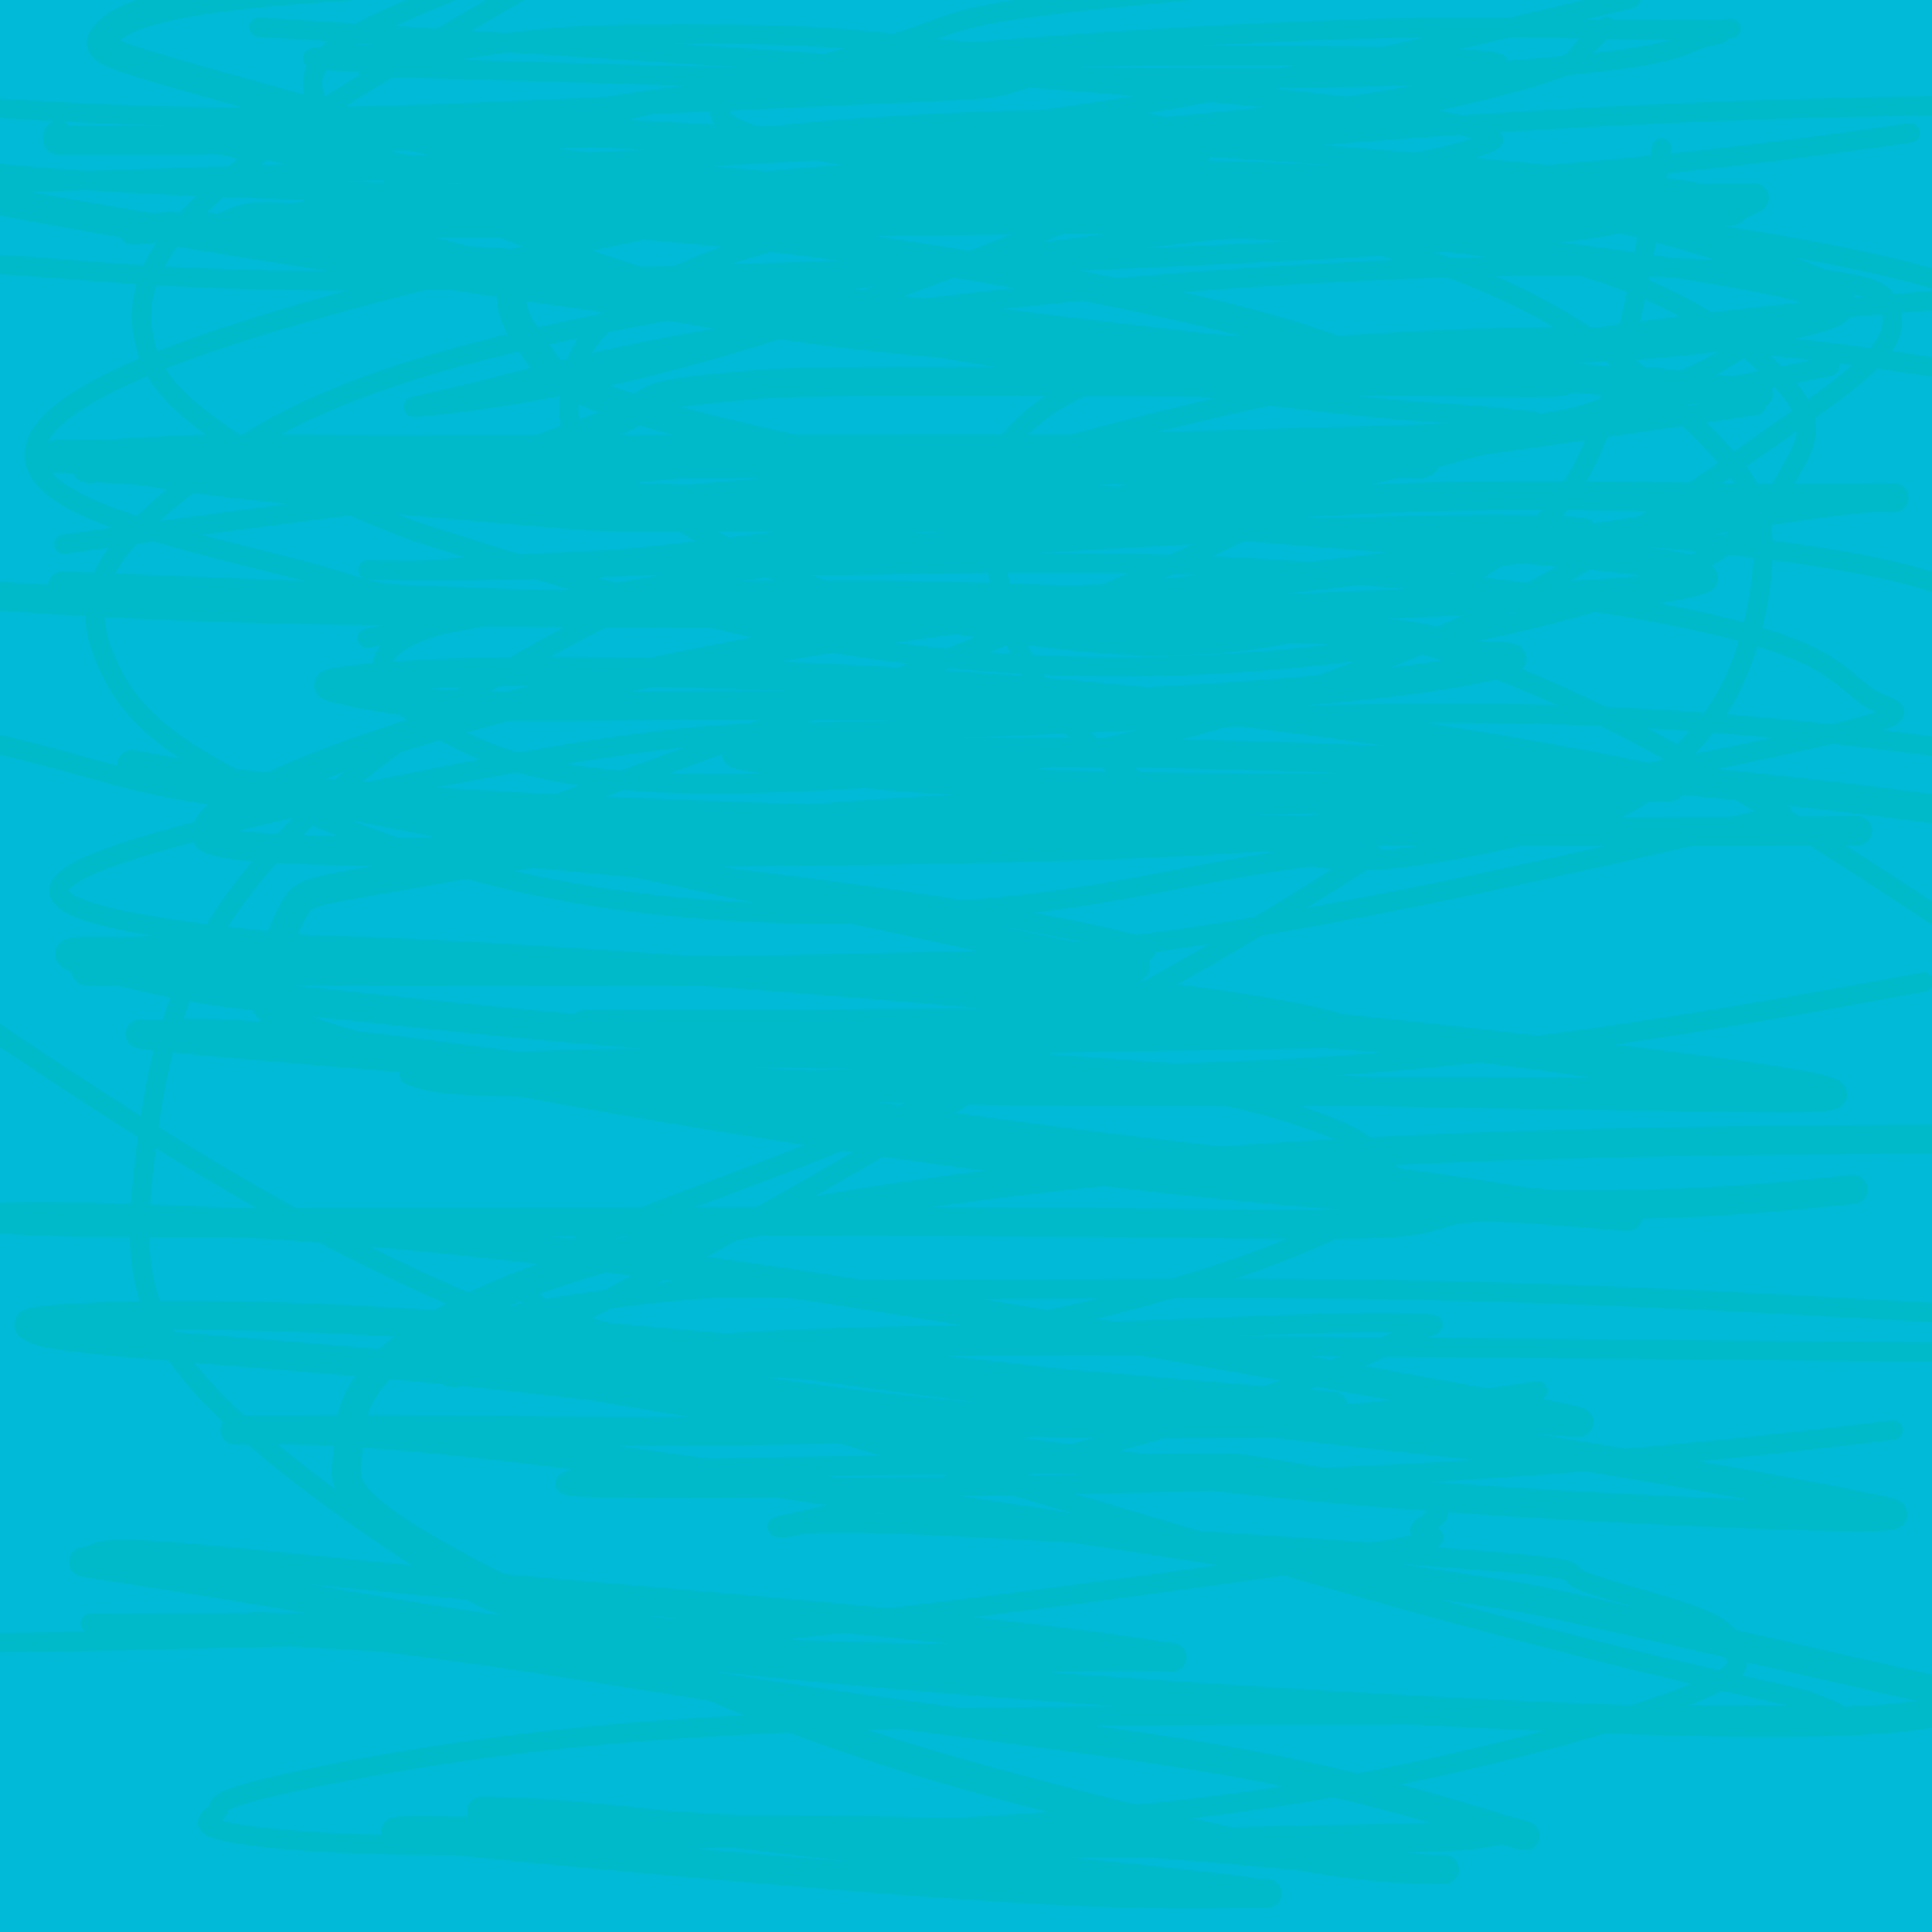 <svg viewBox='0 0 400 400' version='1.1' xmlns='http://www.w3.org/2000/svg' xmlns:xlink='http://www.w3.org/1999/xlink'><g fill='none' stroke='#00BAD8' stroke-width='28' stroke-linecap='round' stroke-linejoin='round'><path d='M311,11c-1.655,0.000 -3.309,0.000 -8,0c-4.691,-0.000 -12.418,-0.000 -19,0c-6.582,0.000 -12.020,0.002 -17,0c-4.980,-0.002 -9.502,-0.006 -13,0c-3.498,0.006 -5.973,0.024 -8,0c-2.027,-0.024 -3.605,-0.090 -5,0c-1.395,0.090 -2.608,0.336 -5,1c-2.392,0.664 -5.964,1.747 -8,2c-2.036,0.253 -2.535,-0.325 -5,0c-2.465,0.325 -6.897,1.551 -12,2c-5.103,0.449 -10.878,0.120 -16,0c-5.122,-0.120 -9.590,-0.032 -20,0c-10.410,0.032 -26.762,0.009 -37,0c-10.238,-0.009 -14.364,-0.002 -20,0c-5.636,0.002 -12.783,0.001 -18,0c-5.217,-0.001 -8.504,-0.000 -10,0c-1.496,0.000 -1.199,0.000 -1,0c0.199,-0.000 0.302,-0.001 1,0c0.698,0.001 1.991,0.004 4,0c2.009,-0.004 4.735,-0.015 9,0c4.265,0.015 10.071,0.057 22,0c11.929,-0.057 29.981,-0.211 52,0c22.019,0.211 48.005,0.788 75,1c26.995,0.212 54.999,0.061 91,0c36.001,-0.061 80.001,-0.030 124,0'/><path d='M202,0c-11.756,-0.400 -23.511,-0.800 0,0c23.511,0.800 82.289,2.800 124,4c41.711,1.200 66.356,1.600 91,2'/><path d='M386,6c14.662,-0.113 29.324,-0.226 0,0c-29.324,0.226 -102.634,0.793 -137,1c-34.366,0.207 -29.789,0.056 -56,0c-26.211,-0.056 -83.211,-0.015 -116,0c-32.789,0.015 -41.368,0.004 -55,0c-13.632,-0.004 -32.316,-0.002 -51,0'/><path d='M32,4c-10.421,0.054 -20.842,0.109 0,0c20.842,-0.109 72.946,-0.381 117,0c44.054,0.381 80.057,1.415 113,3c32.943,1.585 62.827,3.721 85,6c22.173,2.279 36.637,4.702 41,6c4.363,1.298 -1.375,1.472 -1,2c0.375,0.528 6.861,1.410 -12,3c-18.861,1.590 -63.071,3.887 -103,5c-39.929,1.113 -75.579,1.041 -111,1c-35.421,-0.041 -70.613,-0.049 -99,0c-28.387,0.049 -49.968,0.157 -61,0c-11.032,-0.157 -11.516,-0.578 -12,-1'/><path d='M20,27c-8.605,0.000 -17.210,0.001 0,0c17.210,-0.001 60.233,-0.003 98,0c37.767,0.003 70.276,0.011 101,0c30.724,-0.011 59.663,-0.042 80,1c20.337,1.042 32.072,3.157 36,4c3.928,0.843 0.049,0.413 1,1c0.951,0.587 6.734,2.191 -16,4c-22.734,1.809 -73.984,3.822 -112,5c-38.016,1.178 -62.798,1.522 -87,1c-24.202,-0.522 -47.824,-1.910 -62,0c-14.176,1.910 -18.908,7.117 -21,8c-2.092,0.883 -1.546,-2.559 -1,-6'/><path d='M37,45c-0.318,-2.367 -0.613,-5.284 -1,-7c-0.387,-1.716 -0.866,-2.232 -1,-5c-0.134,-2.768 0.079,-7.787 0,-10c-0.079,-2.213 -0.448,-1.620 2,-2c2.448,-0.380 7.712,-1.732 11,-3c3.288,-1.268 4.599,-2.450 27,-1c22.401,1.450 65.891,5.533 89,8c23.109,2.467 25.837,3.318 43,7c17.163,3.682 48.761,10.195 88,17c39.239,6.805 86.120,13.903 133,21'/><path d='M367,125c12.365,-0.722 24.730,-1.445 0,0c-24.730,1.445 -86.557,5.057 -142,7c-55.443,1.943 -104.504,2.215 -137,1c-32.496,-1.215 -48.427,-3.919 -65,-6c-16.573,-2.081 -33.786,-3.541 -51,-5'/><path d='M38,89c-25.528,0.786 -51.056,1.573 0,0c51.056,-1.573 178.695,-5.504 234,-7c55.305,-1.496 38.274,-0.557 49,0c10.726,0.557 49.207,0.730 67,1c17.793,0.270 14.896,0.635 12,1'/><path d='M385,87c5.499,-0.419 10.998,-0.838 0,0c-10.998,0.838 -38.494,2.932 -73,4c-34.506,1.068 -76.022,1.111 -124,1c-47.978,-0.111 -102.417,-0.376 -133,-1c-30.583,-0.624 -37.309,-1.607 -53,-4c-15.691,-2.393 -40.345,-6.197 -65,-10'/><path d='M44,55c-11.269,0.638 -22.538,1.277 0,0c22.538,-1.277 78.884,-4.468 128,-5c49.116,-0.532 91.001,1.596 121,5c29.999,3.404 48.112,8.084 54,11c5.888,2.916 -0.449,4.067 -4,5c-3.551,0.933 -4.315,1.649 -19,3c-14.685,1.351 -43.290,3.338 -72,5c-28.710,1.662 -57.526,2.999 -100,2c-42.474,-0.999 -98.606,-4.334 -125,-7c-26.394,-2.666 -23.051,-4.661 -22,-6c1.051,-1.339 -0.189,-2.020 5,-4c5.189,-1.980 16.808,-5.257 42,-7c25.192,-1.743 63.959,-1.952 105,-3c41.041,-1.048 84.357,-2.936 125,-2c40.643,0.936 78.612,4.696 103,8c24.388,3.304 35.194,6.152 46,9'/><path d='M397,80c7.067,-0.622 14.133,-1.244 0,0c-14.133,1.244 -49.466,4.354 -88,6c-38.534,1.646 -80.270,1.827 -119,2c-38.730,0.173 -74.454,0.339 -101,-2c-26.546,-2.339 -43.913,-7.182 -50,-10c-6.087,-2.818 -0.893,-3.612 11,-7c11.893,-3.388 30.487,-9.372 63,-14c32.513,-4.628 78.946,-7.900 130,-10c51.054,-2.100 106.730,-3.029 148,-3c41.270,0.029 68.135,1.014 95,2'/><path d='M322,71c12.327,-0.345 24.655,-0.690 0,0c-24.655,0.690 -86.292,2.417 -146,3c-59.708,0.583 -117.488,0.024 -154,-1c-36.512,-1.024 -51.756,-2.512 -67,-4'/><path d='M143,34c-12.984,0.108 -25.967,0.216 0,0c25.967,-0.216 90.886,-0.756 136,0c45.114,0.756 70.424,2.808 83,4c12.576,1.192 12.418,1.524 13,2c0.582,0.476 1.904,1.096 -2,3c-3.904,1.904 -13.032,5.093 -23,8c-9.968,2.907 -20.775,5.532 -69,13c-48.225,7.468 -133.868,19.780 -180,25c-46.132,5.220 -52.752,3.349 -69,3c-16.248,-0.349 -42.124,0.826 -68,2'/><path d='M46,59c-23.073,1.214 -46.146,2.428 0,0c46.146,-2.428 161.510,-8.498 215,-11c53.490,-2.502 45.107,-1.435 56,-1c10.893,0.435 41.064,0.239 51,0c9.936,-0.239 -0.362,-0.520 -2,0c-1.638,0.520 5.386,1.840 -20,6c-25.386,4.160 -83.181,11.158 -136,16c-52.819,4.842 -100.663,7.526 -151,9c-50.337,1.474 -103.169,1.737 -156,2'/><path d='M102,43c-8.597,-0.046 -17.194,-0.092 0,0c17.194,0.092 60.178,0.323 80,1c19.822,0.677 16.483,1.800 18,2c1.517,0.200 7.891,-0.524 -1,1c-8.891,1.524 -33.048,5.295 -63,8c-29.952,2.705 -65.701,4.344 -91,5c-25.299,0.656 -40.150,0.328 -55,0'/><path d='M72,60c-2.940,0.113 -5.880,0.226 0,0c5.880,-0.226 20.581,-0.793 36,-1c15.419,-0.207 31.556,-0.056 38,0c6.444,0.056 3.196,0.015 2,0c-1.196,-0.015 -0.341,-0.004 -15,0c-14.659,0.004 -44.831,0.001 -65,0c-20.169,-0.001 -30.334,-0.000 -45,0c-14.666,0.000 -33.833,0.000 -53,0'/><path d='M6,25c-1.501,0.027 -3.002,0.054 0,0c3.002,-0.054 10.506,-0.189 14,0c3.494,0.189 2.978,0.703 3,1c0.022,0.297 0.584,0.379 1,1c0.416,0.621 0.687,1.782 1,2c0.313,0.218 0.669,-0.506 1,0c0.331,0.506 0.639,2.241 0,3c-0.639,0.759 -2.224,0.543 -3,1c-0.776,0.457 -0.743,1.587 -1,2c-0.257,0.413 -0.804,0.110 0,0c0.804,-0.110 2.959,-0.027 5,0c2.041,0.027 3.966,-0.003 6,0c2.034,0.003 4.175,0.039 5,0c0.825,-0.039 0.334,-0.154 0,0c-0.334,0.154 -0.512,0.577 -1,1c-0.488,0.423 -1.285,0.845 -7,2c-5.715,1.155 -16.347,3.044 -24,4c-7.653,0.956 -12.326,0.978 -17,1'/><path d='M17,38c-4.974,0.168 -9.949,0.335 0,0c9.949,-0.335 34.820,-1.173 60,-2c25.180,-0.827 50.667,-1.642 74,-2c23.333,-0.358 44.512,-0.258 60,1c15.488,1.258 25.285,3.676 31,5c5.715,1.324 7.347,1.556 8,2c0.653,0.444 0.325,1.100 -1,2c-1.325,0.900 -3.648,2.045 -14,3c-10.352,0.955 -28.734,1.720 -52,2c-23.266,0.280 -51.418,0.075 -84,0c-32.582,-0.075 -69.595,-0.022 -92,0c-22.405,0.022 -30.203,0.011 -38,0'/><path d='M66,42c-25.595,-0.054 -51.190,-0.107 0,0c51.190,0.107 179.167,0.375 240,0c60.833,-0.375 54.524,-1.393 83,0c28.476,1.393 91.738,5.196 155,9'/><path d='M342,84c20.887,0.429 41.774,0.857 0,0c-41.774,-0.857 -146.208,-3.000 -209,-5c-62.792,-2.000 -83.940,-3.857 -113,-7c-29.060,-3.143 -66.030,-7.571 -103,-12'/><path d='M156,37c-17.600,-0.800 -35.200,-1.600 0,0c35.200,1.600 123.200,5.600 184,10c60.800,4.400 94.400,9.200 128,14'/><path d='M237,86c18.533,-0.089 37.067,-0.178 0,0c-37.067,0.178 -129.733,0.622 -206,0c-76.267,-0.622 -136.133,-2.311 -196,-4'/><path d='M113,66c-20.800,-0.844 -41.600,-1.689 0,0c41.600,1.689 145.600,5.911 223,13c77.400,7.089 128.200,17.044 179,27'/><path d='M228,118c11.400,-0.022 22.800,-0.044 0,0c-22.800,0.044 -79.800,0.156 -130,0c-50.200,-0.156 -93.600,-0.578 -137,-1'/><path d='M61,75c-20.333,0.044 -40.667,0.089 0,0c40.667,-0.089 142.333,-0.311 234,0c91.667,0.311 173.333,1.156 255,2'/><path d='M344,113c22.923,-0.506 45.845,-1.012 0,0c-45.845,1.012 -160.458,3.542 -224,5c-63.542,1.458 -76.012,1.845 -119,2c-42.988,0.155 -116.494,0.077 -190,0'/><path d='M134,102c-33.250,-1.083 -66.500,-2.167 0,0c66.500,2.167 232.750,7.583 399,13'/><path d='M266,170c23.156,0.311 46.311,0.622 0,0c-46.311,-0.622 -162.089,-2.178 -251,-6c-88.911,-3.822 -150.956,-9.911 -213,-16'/><path d='M314,108c-17.333,-0.833 -34.667,-1.667 0,0c34.667,1.667 121.333,5.833 208,10'/><path d='M231,172c21.083,-0.167 42.167,-0.333 0,0c-42.167,0.333 -147.583,1.167 -253,2'/><path d='M197,131c-18.667,-0.833 -37.333,-1.667 0,0c37.333,1.667 130.667,5.833 224,10'/><path d='M322,183c27.833,0.083 55.667,0.167 0,0c-55.667,-0.167 -194.833,-0.583 -334,-1'/><path d='M270,138c-19.833,-0.250 -39.667,-0.500 0,0c39.667,0.500 138.833,1.750 238,3'/><path d='M157,183c22.000,0.083 44.000,0.167 0,0c-44.000,-0.167 -154.000,-0.583 -264,-1'/><path d='M208,179c-17.167,-1.583 -34.333,-3.167 0,0c34.333,3.167 120.167,11.083 206,19'/><path d='M312,245c20.778,-0.289 41.556,-0.578 0,0c-41.556,0.578 -145.444,2.022 -229,2c-83.556,-0.022 -146.778,-1.511 -210,-3'/><path d='M183,214c-18.750,-0.333 -37.500,-0.667 0,0c37.500,0.667 131.250,2.333 225,4'/><path d='M383,221c9.173,-0.536 18.345,-1.071 0,0c-18.345,1.071 -64.208,3.750 -120,5c-55.792,1.250 -121.512,1.071 -186,1c-64.488,-0.071 -127.744,-0.036 -191,0'/><path d='M114,207c-20.200,0.333 -40.400,0.667 0,0c40.400,-0.667 141.400,-2.333 201,-1c59.600,1.333 77.800,5.667 96,10'/><path d='M381,226c11.405,-1.595 22.810,-3.190 0,0c-22.810,3.190 -79.833,11.167 -144,15c-64.167,3.833 -135.476,3.524 -204,4c-68.524,0.476 -134.262,1.738 -200,3'/><path d='M200,244c-5.767,-0.001 -11.533,-0.002 0,0c11.533,0.002 40.366,0.006 63,1c22.634,0.994 39.068,2.976 45,4c5.932,1.024 1.363,1.089 -17,3c-18.363,1.911 -50.521,5.668 -96,8c-45.479,2.332 -104.280,3.238 -158,4c-53.720,0.762 -102.360,1.381 -151,2'/><path d='M95,252c-14.234,-0.020 -28.469,-0.040 0,0c28.469,0.040 99.640,0.140 144,2c44.360,1.860 61.907,5.480 68,7c6.093,1.520 0.732,0.940 -3,2c-3.732,1.060 -5.835,3.758 -22,7c-16.165,3.242 -46.390,7.027 -84,10c-37.610,2.973 -82.603,5.135 -130,6c-47.397,0.865 -97.199,0.432 -147,0'/><path d='M17,288c-14.462,0.148 -28.924,0.296 0,0c28.924,-0.296 101.235,-1.035 168,3c66.765,4.035 127.983,12.843 151,16c23.017,3.157 7.833,0.664 0,1c-7.833,0.336 -8.316,3.503 -28,7c-19.684,3.497 -58.569,7.326 -107,9c-48.431,1.674 -106.409,1.193 -153,1c-46.591,-0.193 -81.796,-0.096 -117,0'/><path d='M153,317c-21.309,0.564 -42.618,1.127 0,0c42.618,-1.127 149.163,-3.946 195,-5c45.837,-1.054 30.968,-0.344 28,0c-2.968,0.344 5.967,0.322 12,0c6.033,-0.322 9.163,-0.946 2,0c-7.163,0.946 -24.621,3.460 -53,7c-28.379,3.540 -67.679,8.107 -113,14c-45.321,5.893 -96.663,13.112 -149,18c-52.337,4.888 -105.668,7.444 -159,10'/><path d='M220,332c-18.833,0.167 -37.667,0.333 0,0c37.667,-0.333 131.833,-1.167 226,-2'/><path d='M280,359c18.778,-0.222 37.556,-0.444 0,0c-37.556,0.444 -131.444,1.556 -208,1c-76.556,-0.556 -135.778,-2.778 -195,-5'/><path d='M92,332c-20.539,-0.224 -41.077,-0.447 0,0c41.077,0.447 143.770,1.565 199,3c55.230,1.435 62.997,3.188 66,4c3.003,0.812 1.242,0.685 0,1c-1.242,0.315 -1.965,1.073 -9,2c-7.035,0.927 -20.380,2.022 -43,5c-22.620,2.978 -54.513,7.840 -90,12c-35.487,4.160 -74.568,7.617 -120,10c-45.432,2.383 -97.216,3.691 -149,5'/><path d='M68,360c-6.033,0.011 -12.066,0.022 0,0c12.066,-0.022 42.231,-0.075 88,0c45.769,0.075 107.142,0.280 139,0c31.858,-0.280 34.199,-1.045 31,0c-3.199,1.045 -11.940,3.899 -38,6c-26.060,2.101 -69.439,3.450 -119,5c-49.561,1.550 -105.303,3.300 -163,4c-57.697,0.700 -117.348,0.350 -177,0'/><path d='M25,365c-6.685,-0.024 -13.369,-0.048 0,0c13.369,0.048 46.792,0.167 100,0c53.208,-0.167 126.202,-0.619 183,0c56.798,0.619 97.399,2.310 138,4'/><path d='M396,376c10.065,-0.536 20.131,-1.071 0,0c-20.131,1.071 -70.458,3.750 -122,5c-51.542,1.250 -104.298,1.071 -157,1c-52.702,-0.071 -105.351,-0.036 -158,0'/><path d='M53,382c-11.900,0.113 -23.799,0.225 0,0c23.799,-0.225 83.298,-0.788 137,0c53.702,0.788 101.607,2.927 120,4c18.393,1.073 7.275,1.080 2,1c-5.275,-0.080 -4.708,-0.249 -9,0c-4.292,0.249 -13.443,0.915 -33,2c-19.557,1.085 -49.520,2.590 -80,3c-30.480,0.410 -61.475,-0.274 -93,0c-31.525,0.274 -63.578,1.507 -80,2c-16.422,0.493 -17.211,0.247 -18,0'/><path d='M2,394c-8.745,0.005 -17.490,0.009 0,0c17.490,-0.009 61.215,-0.033 85,0c23.785,0.033 27.629,0.123 51,0c23.371,-0.123 66.268,-0.458 109,0c42.732,0.458 85.299,1.710 101,2c15.701,0.290 4.535,-0.384 0,0c-4.535,0.384 -2.439,1.824 -13,3c-10.561,1.176 -33.781,2.088 -57,3'/><path d='M375,399c3.991,0.306 7.983,0.612 0,0c-7.983,-0.612 -27.939,-2.141 -44,-3c-16.061,-0.859 -28.225,-1.048 -36,-2c-7.775,-0.952 -11.162,-2.667 -13,-3c-1.838,-0.333 -2.129,0.716 -1,0c1.129,-0.716 3.677,-3.196 9,-5c5.323,-1.804 13.420,-2.931 25,-5c11.580,-2.069 26.643,-5.080 38,-7c11.357,-1.920 19.008,-2.749 22,-3c2.992,-0.251 1.323,0.074 1,0c-0.323,-0.074 0.699,-0.548 -3,0c-3.699,0.548 -12.118,2.119 -22,4c-9.882,1.881 -21.227,4.073 -34,6c-12.773,1.927 -26.973,3.588 -38,5c-11.027,1.412 -18.881,2.574 -22,3c-3.119,0.426 -1.504,0.114 -1,0c0.504,-0.114 -0.102,-0.031 2,0c2.102,0.031 6.914,0.008 19,0c12.086,-0.008 31.446,-0.002 52,0c20.554,0.002 42.301,0.001 62,0c19.699,-0.001 37.349,-0.000 55,0'/><path d='M397,389c0.833,-0.115 1.665,-0.230 0,0c-1.665,0.230 -5.828,0.804 -7,0c-1.172,-0.804 0.646,-2.986 1,-4c0.354,-1.014 -0.756,-0.861 3,-4c3.756,-3.139 12.378,-9.569 21,-16'/><path d='M366,379c1.917,-0.289 3.834,-0.579 0,0c-3.834,0.579 -13.417,2.026 -19,2c-5.583,-0.026 -7.164,-1.523 -8,-4c-0.836,-2.477 -0.925,-5.932 1,-11c1.925,-5.068 5.864,-11.749 13,-20c7.136,-8.251 17.467,-18.072 26,-26c8.533,-7.928 15.266,-13.964 22,-20'/><path d='M399,319c0.832,-1.715 1.663,-3.431 0,0c-1.663,3.431 -5.822,12.007 -9,18c-3.178,5.993 -5.375,9.402 -9,13c-3.625,3.598 -8.677,7.384 -11,9c-2.323,1.616 -1.917,1.060 -2,1c-0.083,-0.060 -0.655,0.375 -1,0c-0.345,-0.375 -0.462,-1.562 0,-4c0.462,-2.438 1.504,-6.129 3,-11c1.496,-4.871 3.447,-10.922 7,-23c3.553,-12.078 8.707,-30.184 11,-42c2.293,-11.816 1.725,-17.341 2,-24c0.275,-6.659 1.393,-14.452 2,-19c0.607,-4.548 0.704,-5.851 1,-6c0.296,-0.149 0.791,0.857 1,1c0.209,0.143 0.133,-0.577 1,2c0.867,2.577 2.676,8.451 4,16c1.324,7.549 2.162,16.775 3,26'/><path d='M399,348c0.536,-2.231 1.071,-4.461 0,0c-1.071,4.461 -3.749,15.614 -7,23c-3.251,7.386 -7.074,11.005 -9,13c-1.926,1.995 -1.953,2.368 -2,1c-0.047,-1.368 -0.114,-4.475 0,-8c0.114,-3.525 0.409,-7.467 2,-20c1.591,-12.533 4.478,-33.658 6,-45c1.522,-11.342 1.679,-12.900 3,-29c1.321,-16.100 3.806,-46.743 6,-70c2.194,-23.257 4.097,-39.129 6,-55'/><path d='M391,249c1.406,-4.893 2.812,-9.786 0,0c-2.812,9.786 -9.841,34.253 -14,49c-4.159,14.747 -5.449,19.776 -7,24c-1.551,4.224 -3.364,7.645 -4,9c-0.636,1.355 -0.093,0.646 0,1c0.093,0.354 -0.262,1.773 0,-2c0.262,-3.773 1.142,-12.738 2,-20c0.858,-7.262 1.695,-12.821 3,-25c1.305,-12.179 3.078,-30.980 4,-63c0.922,-32.020 0.992,-77.261 0,-109c-0.992,-31.739 -3.045,-49.975 -4,-57c-0.955,-7.025 -0.813,-2.837 0,-1c0.813,1.837 2.295,1.325 3,2c0.705,0.675 0.633,2.539 2,8c1.367,5.461 4.174,14.520 6,27c1.826,12.480 2.671,28.381 4,47c1.329,18.619 3.141,39.955 2,63c-1.141,23.045 -5.234,47.800 -9,65c-3.766,17.200 -7.204,26.846 -9,31c-1.796,4.154 -1.949,2.816 -2,2c-0.051,-0.816 0.001,-1.109 0,-3c-0.001,-1.891 -0.056,-5.378 0,-12c0.056,-6.622 0.221,-16.378 1,-31c0.779,-14.622 2.171,-34.111 4,-57c1.829,-22.889 4.097,-49.179 6,-68c1.903,-18.821 3.443,-30.174 4,-35c0.557,-4.826 0.130,-3.125 0,-2c-0.130,1.125 0.037,1.673 0,2c-0.037,0.327 -0.279,0.434 0,7c0.279,6.566 1.080,19.590 0,38c-1.080,18.410 -4.040,42.205 -7,66'/><path d='M376,205c-6.094,32.227 -17.830,79.793 -24,101c-6.170,21.207 -6.774,16.054 -7,14c-0.226,-2.054 -0.075,-1.010 0,-1c0.075,0.010 0.076,-1.013 0,-5c-0.076,-3.987 -0.227,-10.937 0,-21c0.227,-10.063 0.831,-23.239 1,-39c0.169,-15.761 -0.099,-34.107 0,-51c0.099,-16.893 0.563,-32.332 1,-41c0.437,-8.668 0.845,-10.564 1,-11c0.155,-0.436 0.055,0.589 0,1c-0.055,0.411 -0.067,0.208 0,5c0.067,4.792 0.213,14.578 0,25c-0.213,10.422 -0.785,21.481 -5,45c-4.215,23.519 -12.072,59.500 -16,77c-3.928,17.500 -3.928,16.521 -4,16c-0.072,-0.521 -0.216,-0.582 0,-1c0.216,-0.418 0.791,-1.191 1,-6c0.209,-4.809 0.051,-13.654 0,-28c-0.051,-14.346 0.006,-34.192 1,-56c0.994,-21.808 2.925,-45.576 5,-62c2.075,-16.424 4.295,-25.504 5,-28c0.705,-2.496 -0.106,1.592 0,2c0.106,0.408 1.129,-2.865 0,7c-1.129,9.865 -4.410,32.867 -9,55c-4.590,22.133 -10.488,43.396 -18,65c-7.512,21.604 -16.638,43.547 -20,52c-3.362,8.453 -0.961,3.415 0,1c0.961,-2.415 0.480,-2.208 0,-2'/><path d='M288,319c-3.577,7.949 -2.519,2.323 -2,-5c0.519,-7.323 0.501,-16.341 0,-29c-0.501,-12.659 -1.484,-28.959 0,-47c1.484,-18.041 5.433,-37.822 10,-54c4.567,-16.178 9.750,-28.752 13,-35c3.250,-6.248 4.568,-6.170 5,-6c0.432,0.170 -0.021,0.432 0,1c0.021,0.568 0.515,1.442 0,7c-0.515,5.558 -2.039,15.800 -6,28c-3.961,12.200 -10.360,26.359 -18,45c-7.640,18.641 -16.521,41.764 -23,56c-6.479,14.236 -10.556,19.585 -12,21c-1.444,1.415 -0.256,-1.105 0,-3c0.256,-1.895 -0.421,-3.166 0,-10c0.421,-6.834 1.940,-19.231 5,-34c3.060,-14.769 7.659,-31.910 12,-50c4.341,-18.090 8.422,-37.130 11,-48c2.578,-10.870 3.653,-13.571 4,-14c0.347,-0.429 -0.034,1.413 0,2c0.034,0.587 0.481,-0.083 0,5c-0.481,5.083 -1.892,15.917 -3,27c-1.108,11.083 -1.915,22.414 -4,35c-2.085,12.586 -5.448,26.427 -9,39c-3.552,12.573 -7.291,23.879 -9,28c-1.709,4.121 -1.386,1.057 -2,0c-0.614,-1.057 -2.165,-0.108 -3,-2c-0.835,-1.892 -0.956,-6.625 -2,-11c-1.044,-4.375 -3.013,-8.393 -4,-24c-0.987,-15.607 -0.994,-42.804 -1,-70'/><path d='M250,171c0.675,-19.348 2.863,-32.717 5,-40c2.137,-7.283 4.223,-8.479 5,-9c0.777,-0.521 0.244,-0.366 0,0c-0.244,0.366 -0.201,0.945 0,6c0.201,5.055 0.559,14.587 -1,28c-1.559,13.413 -5.035,30.709 -9,49c-3.965,18.291 -8.419,37.578 -13,54c-4.581,16.422 -9.289,29.981 -11,35c-1.711,5.019 -0.425,1.499 0,0c0.425,-1.499 -0.012,-0.978 0,0c0.012,0.978 0.471,2.411 0,-3c-0.471,-5.411 -1.872,-17.666 -2,-34c-0.128,-16.334 1.018,-36.746 3,-56c1.982,-19.254 4.799,-37.350 9,-52c4.201,-14.650 9.784,-25.854 14,-32c4.216,-6.146 7.063,-7.236 12,-9c4.937,-1.764 11.963,-4.203 15,-4c3.037,0.203 2.083,3.048 2,5c-0.083,1.952 0.703,3.010 0,6c-0.703,2.990 -2.897,7.912 -6,13c-3.103,5.088 -7.116,10.344 -11,15c-3.884,4.656 -7.638,8.714 -15,13c-7.362,4.286 -18.330,8.801 -26,11c-7.670,2.199 -12.040,2.082 -18,2c-5.960,-0.082 -13.508,-0.130 -21,0c-7.492,0.130 -14.928,0.437 -20,0c-5.072,-0.437 -7.782,-1.620 -9,-2c-1.218,-0.380 -0.945,0.042 -1,0c-0.055,-0.042 -0.438,-0.550 0,-1c0.438,-0.450 1.697,-0.843 3,-2c1.303,-1.157 2.652,-3.079 4,-5'/><path d='M159,159c1.913,-2.067 3.697,-3.233 8,-5c4.303,-1.767 11.126,-4.133 18,-6c6.874,-1.867 13.799,-3.234 21,-4c7.201,-0.766 14.676,-0.930 17,-1c2.324,-0.070 -0.505,-0.047 -2,0c-1.495,0.047 -1.656,0.117 -10,2c-8.344,1.883 -24.870,5.580 -33,7c-8.130,1.420 -7.862,0.563 -21,2c-13.138,1.437 -39.681,5.169 -62,7c-22.319,1.831 -40.415,1.760 -54,2c-13.585,0.240 -22.658,0.791 -26,1c-3.342,0.209 -0.953,0.075 0,0c0.953,-0.075 0.471,-0.092 1,0c0.529,0.092 2.069,0.291 3,0c0.931,-0.291 1.253,-1.073 3,-2c1.747,-0.927 4.919,-1.998 25,-4c20.081,-2.002 57.069,-4.936 82,-6c24.931,-1.064 37.803,-0.258 49,0c11.197,0.258 20.717,-0.032 25,0c4.283,0.032 3.328,0.387 2,1c-1.328,0.613 -3.030,1.483 -4,2c-0.970,0.517 -1.208,0.680 -6,1c-4.792,0.320 -14.136,0.799 -24,1c-9.864,0.201 -20.247,0.126 -35,0c-14.753,-0.126 -33.876,-0.304 -52,-1c-18.124,-0.696 -35.249,-1.911 -50,-4c-14.751,-2.089 -27.130,-5.051 -32,-6c-4.870,-0.949 -2.233,0.117 -1,0c1.233,-0.117 1.063,-1.416 2,-2c0.937,-0.584 2.982,-0.453 6,-1c3.018,-0.547 7.009,-1.774 11,-3'/><path d='M20,140c5.232,-1.661 9.313,-2.813 14,-4c4.687,-1.187 9.981,-2.410 12,-3c2.019,-0.590 0.763,-0.546 0,0c-0.763,0.546 -1.033,1.593 -2,2c-0.967,0.407 -2.630,0.173 -4,1c-1.370,0.827 -2.446,2.716 -7,5c-4.554,2.284 -12.584,4.964 -19,7c-6.416,2.036 -11.216,3.428 -13,4c-1.784,0.572 -0.550,0.326 0,0c0.550,-0.326 0.416,-0.730 1,-1c0.584,-0.270 1.886,-0.404 4,-2c2.114,-1.596 5.040,-4.654 8,-8c2.960,-3.346 5.956,-6.981 10,-10c4.044,-3.019 9.138,-5.423 13,-7c3.862,-1.577 6.494,-2.327 9,-3c2.506,-0.673 4.887,-1.268 7,0c2.113,1.268 3.958,4.399 5,9c1.042,4.601 1.281,10.670 2,21c0.719,10.330 1.917,24.920 1,44c-0.917,19.080 -3.951,42.650 -8,62c-4.049,19.350 -9.114,34.479 -12,41c-2.886,6.521 -3.595,4.433 -5,5c-1.405,0.567 -3.507,3.790 -6,6c-2.493,2.210 -5.377,3.409 -8,4c-2.623,0.591 -4.986,0.576 -7,0c-2.014,-0.576 -3.678,-1.712 -5,-4c-1.322,-2.288 -2.303,-5.727 -3,-11c-0.697,-5.273 -1.111,-12.381 -1,-20c0.111,-7.619 0.746,-15.748 3,-25c2.254,-9.252 6.127,-19.626 10,-30'/><path d='M19,223c3.164,-10.168 6.074,-20.587 9,-33c2.926,-12.413 5.866,-26.820 8,-38c2.134,-11.180 3.460,-19.133 4,-23c0.540,-3.867 0.293,-3.649 0,-3c-0.293,0.649 -0.634,1.729 -1,4c-0.366,2.271 -0.759,5.732 -1,9c-0.241,3.268 -0.332,6.344 -1,9c-0.668,2.656 -1.914,4.894 -4,12c-2.086,7.106 -5.010,19.082 -8,35c-2.990,15.918 -6.044,35.779 -9,54c-2.956,18.221 -5.813,34.801 -8,51c-2.187,16.199 -3.704,32.015 -5,44c-1.296,11.985 -2.370,20.139 -3,25c-0.630,4.861 -0.815,6.431 -1,8'/><path d='M1,377c0.008,0.195 0.017,0.390 0,0c-0.017,-0.390 -0.058,-1.365 0,-3c0.058,-1.635 0.215,-3.930 1,-8c0.785,-4.070 2.197,-9.914 4,-19c1.803,-9.086 3.996,-21.414 6,-35c2.004,-13.586 3.819,-28.430 5,-44c1.181,-15.570 1.729,-31.866 2,-47c0.271,-15.134 0.265,-29.107 0,-38c-0.265,-8.893 -0.790,-12.708 -1,-14c-0.210,-1.292 -0.104,-0.062 0,0c0.104,0.062 0.206,-1.046 1,0c0.794,1.046 2.281,4.244 4,9c1.719,4.756 3.671,11.069 6,18c2.329,6.931 5.035,14.481 8,26c2.965,11.519 6.188,27.006 8,41c1.812,13.994 2.212,26.496 3,39c0.788,12.504 1.963,25.010 2,34c0.037,8.990 -1.064,14.464 -2,18c-0.936,3.536 -1.709,5.133 -2,6c-0.291,0.867 -0.102,1.004 0,1c0.102,-0.004 0.118,-0.149 0,-1c-0.118,-0.851 -0.370,-2.408 -1,-7c-0.630,-4.592 -1.639,-12.220 -2,-19c-0.361,-6.780 -0.073,-12.711 -2,-40c-1.927,-27.289 -6.068,-75.934 -9,-107c-2.932,-31.066 -4.656,-44.552 -6,-55c-1.344,-10.448 -2.308,-17.859 -3,-22c-0.692,-4.141 -1.114,-5.013 -1,-5c0.114,0.013 0.762,0.911 1,2c0.238,1.089 0.064,2.370 1,6c0.936,3.630 2.982,9.609 5,21c2.018,11.391 4.009,28.196 6,45'/><path d='M35,179c3.160,20.807 4.559,35.825 6,52c1.441,16.175 2.922,33.508 4,50c1.078,16.492 1.752,32.143 2,43c0.248,10.857 0.070,16.920 0,19c-0.070,2.080 -0.031,0.178 0,0c0.031,-0.178 0.053,1.368 0,0c-0.053,-1.368 -0.183,-5.652 -1,-11c-0.817,-5.348 -2.323,-11.762 -3,-16c-0.677,-4.238 -0.525,-6.299 -2,-17c-1.475,-10.701 -4.576,-30.040 -8,-49c-3.424,-18.960 -7.171,-37.541 -10,-55c-2.829,-17.459 -4.741,-33.797 -6,-43c-1.259,-9.203 -1.866,-11.273 -2,-12c-0.134,-0.727 0.206,-0.112 0,1c-0.206,1.112 -0.959,2.721 -1,3c-0.041,0.279 0.628,-0.770 0,9c-0.628,9.770 -2.554,30.361 -5,52c-2.446,21.639 -5.413,44.325 -8,66c-2.587,21.675 -4.793,42.337 -7,63'/><path d='M1,322c-0.666,4.420 -1.332,8.840 0,0c1.332,-8.840 4.661,-30.939 7,-53c2.339,-22.061 3.687,-44.086 4,-56c0.313,-11.914 -0.409,-13.719 0,-23c0.409,-9.281 1.951,-26.037 3,-33c1.049,-6.963 1.607,-4.132 2,-3c0.393,1.132 0.621,0.566 1,0c0.379,-0.566 0.911,-1.130 1,0c0.089,1.130 -0.263,3.955 0,7c0.263,3.045 1.142,6.310 2,13c0.858,6.690 1.694,16.805 2,27c0.306,10.195 0.082,20.470 0,33c-0.082,12.530 -0.021,27.313 0,38c0.021,10.687 0.001,17.276 0,24c-0.001,6.724 0.016,13.584 0,16c-0.016,2.416 -0.066,0.388 0,0c0.066,-0.388 0.246,0.863 1,-1c0.754,-1.863 2.080,-6.840 3,-11c0.920,-4.160 1.433,-7.504 5,-18c3.567,-10.496 10.187,-28.144 16,-45c5.813,-16.856 10.819,-32.920 16,-49c5.181,-16.080 10.536,-32.178 13,-39c2.464,-6.822 2.035,-4.369 2,-3c-0.035,1.369 0.323,1.655 1,3c0.677,1.345 1.674,3.749 2,10c0.326,6.251 -0.018,16.349 0,33c0.018,16.651 0.396,39.855 0,61c-0.396,21.145 -1.568,40.231 -6,67c-4.432,26.769 -12.123,61.220 -16,77c-3.877,15.780 -3.938,12.890 -4,10'/><path d='M55,387c-0.407,3.194 -0.813,6.388 0,0c0.813,-6.388 2.847,-22.358 5,-36c2.153,-13.642 4.425,-24.957 7,-53c2.575,-28.043 5.452,-72.815 7,-99c1.548,-26.185 1.767,-33.783 2,-36c0.233,-2.217 0.478,0.948 0,3c-0.478,2.052 -1.681,2.992 -2,4c-0.319,1.008 0.246,2.085 -2,11c-2.246,8.915 -7.303,25.668 -14,42c-6.697,16.332 -15.034,32.243 -24,49c-8.966,16.757 -18.562,34.359 -27,48c-8.438,13.641 -15.719,23.320 -23,33'/><path d='M13,294c-4.751,6.065 -9.502,12.129 0,0c9.502,-12.129 33.258,-42.453 50,-59c16.742,-16.547 26.469,-19.317 36,-22c9.531,-2.683 18.867,-5.278 26,-5c7.133,0.278 12.065,3.430 16,8c3.935,4.570 6.874,10.559 7,20c0.126,9.441 -2.559,22.336 -8,35c-5.441,12.664 -13.638,25.098 -25,37c-11.362,11.902 -25.891,23.273 -39,32c-13.109,8.727 -24.799,14.811 -36,18c-11.201,3.189 -21.915,3.483 -29,3c-7.085,-0.483 -10.543,-1.741 -14,-3'/><path d='M10,325c-2.116,1.460 -4.232,2.920 0,0c4.232,-2.920 14.812,-10.221 25,-16c10.188,-5.779 19.984,-10.035 26,-12c6.016,-1.965 8.253,-1.640 8,1c-0.253,2.640 -2.995,7.594 -4,10c-1.005,2.406 -0.274,2.263 -2,4c-1.726,1.737 -5.910,5.354 -8,7c-2.090,1.646 -2.086,1.320 -5,3c-2.914,1.680 -8.748,5.366 -15,9c-6.252,3.634 -12.923,7.217 -19,9c-6.077,1.783 -11.559,1.766 -14,2c-2.441,0.234 -1.841,0.718 -1,0c0.841,-0.718 1.922,-2.638 3,-5c1.078,-2.362 2.154,-5.166 17,-12c14.846,-6.834 43.463,-17.696 62,-24c18.537,-6.304 26.995,-8.048 35,-9c8.005,-0.952 15.558,-1.112 19,-1c3.442,0.112 2.775,0.494 1,3c-1.775,2.506 -4.656,7.135 -7,10c-2.344,2.865 -4.149,3.965 -8,7c-3.851,3.035 -9.748,8.005 -17,12c-7.252,3.995 -15.860,7.015 -23,10c-7.140,2.985 -12.811,5.933 -20,8c-7.189,2.067 -15.896,3.252 -24,4c-8.104,0.748 -15.607,1.059 -20,1c-4.393,-0.059 -5.678,-0.488 -6,-1c-0.322,-0.512 0.319,-1.105 2,-3c1.681,-1.895 4.404,-5.091 8,-8c3.596,-2.909 8.067,-5.532 15,-10c6.933,-4.468 16.328,-10.780 24,-16c7.672,-5.220 13.621,-9.349 21,-13c7.379,-3.651 16.190,-6.826 25,-10'/><path d='M108,285c10.782,-3.897 14.738,-2.141 19,-1c4.262,1.141 8.831,1.667 11,3c2.169,1.333 1.938,3.473 1,7c-0.938,3.527 -2.582,8.439 -4,12c-1.418,3.561 -2.610,5.770 -9,10c-6.390,4.230 -17.978,10.481 -27,14c-9.022,3.519 -15.479,4.307 -22,5c-6.521,0.693 -13.107,1.293 -21,0c-7.893,-1.293 -17.093,-4.479 -21,-6c-3.907,-1.521 -2.519,-1.378 -2,-3c0.519,-1.622 0.170,-5.009 3,-8c2.830,-2.991 8.839,-5.587 15,-8c6.161,-2.413 12.474,-4.643 19,-6c6.526,-1.357 13.264,-1.840 16,-2c2.736,-0.160 1.468,0.003 1,0c-0.468,-0.003 -0.136,-0.172 0,0c0.136,0.172 0.078,0.685 0,2c-0.078,1.315 -0.175,3.431 -1,5c-0.825,1.569 -2.379,2.591 -3,3c-0.621,0.409 -0.311,0.204 0,0'/></g>
<g fill='none' stroke='#00BAC9' stroke-width='6' stroke-linecap='round' stroke-linejoin='round'><path d='M12,28c-0.095,0.423 -0.189,0.845 0,1c0.189,0.155 0.663,0.041 1,0c0.337,-0.041 0.539,-0.011 1,0c0.461,0.011 1.183,0.003 2,0c0.817,-0.003 1.729,-0.001 3,0c1.271,0.001 2.902,-0.001 5,0c2.098,0.001 4.665,0.004 7,0c2.335,-0.004 4.439,-0.015 6,0c1.561,0.015 2.580,0.056 4,0c1.420,-0.056 3.240,-0.211 5,0c1.760,0.211 3.461,0.787 4,1c0.539,0.213 -0.083,0.063 0,0c0.083,-0.063 0.873,-0.041 1,0c0.127,0.041 -0.407,0.100 0,0c0.407,-0.100 1.755,-0.358 4,0c2.245,0.358 5.387,1.334 8,2c2.613,0.666 4.697,1.022 7,1c2.303,-0.022 4.824,-0.423 7,0c2.176,0.423 4.006,1.669 7,2c2.994,0.331 7.153,-0.251 11,0c3.847,0.251 7.382,1.337 11,2c3.618,0.663 7.319,0.904 11,1c3.681,0.096 7.340,0.048 11,0'/><path d='M128,38c19.389,1.708 9.862,0.980 9,1c-0.862,0.020 6.941,0.790 11,1c4.059,0.210 4.373,-0.140 5,0c0.627,0.140 1.566,0.770 3,1c1.434,0.230 3.361,0.061 5,0c1.639,-0.061 2.989,-0.014 5,0c2.011,0.014 4.682,-0.007 7,0c2.318,0.007 4.281,0.041 6,0c1.719,-0.041 3.193,-0.156 8,0c4.807,0.156 12.946,0.582 19,1c6.054,0.418 10.023,0.829 12,1c1.977,0.171 1.960,0.102 5,0c3.040,-0.102 9.135,-0.238 14,0c4.865,0.238 8.499,0.848 12,1c3.501,0.152 6.868,-0.155 11,0c4.132,0.155 9.027,0.774 12,1c2.973,0.226 4.023,0.061 6,0c1.977,-0.061 4.882,-0.016 7,0c2.118,0.016 3.448,0.004 5,0c1.552,-0.004 3.327,-0.001 5,0c1.673,0.001 3.246,0.000 4,0c0.754,-0.000 0.691,-0.000 2,0c1.309,0.000 3.990,0.000 6,0c2.010,-0.000 3.351,-0.000 5,0c1.649,0.000 3.608,0.001 6,0c2.392,-0.001 5.217,-0.004 7,0c1.783,0.004 2.525,0.015 5,0c2.475,-0.015 6.684,-0.056 9,0c2.316,0.056 2.739,0.207 4,0c1.261,-0.207 3.360,-0.774 5,-1c1.640,-0.226 2.820,-0.113 4,0'/><path d='M352,44c12.711,-0.397 4.490,-0.890 2,-1c-2.490,-0.110 0.752,0.163 2,0c1.248,-0.163 0.503,-0.762 1,-1c0.497,-0.238 2.235,-0.116 3,0c0.765,0.116 0.557,0.227 1,0c0.443,-0.227 1.537,-0.793 2,-1c0.463,-0.207 0.293,-0.055 0,0c-0.293,0.055 -0.711,0.015 -1,0c-0.289,-0.015 -0.449,-0.004 -1,0c-0.551,0.004 -1.492,0.002 -4,0c-2.508,-0.002 -6.582,-0.005 -9,0c-2.418,0.005 -3.181,0.016 -5,0c-1.819,-0.016 -4.696,-0.061 -11,0c-6.304,0.061 -16.037,0.227 -23,0c-6.963,-0.227 -11.156,-0.845 -16,-1c-4.844,-0.155 -10.339,0.155 -15,0c-4.661,-0.155 -8.488,-0.774 -12,-1c-3.512,-0.226 -6.709,-0.061 -10,0c-3.291,0.061 -6.676,0.016 -10,0c-3.324,-0.016 -6.587,-0.004 -10,0c-3.413,0.004 -6.975,0.001 -10,0c-3.025,-0.001 -5.512,-0.001 -8,0'/><path d='M218,39c-24.065,-0.309 -11.727,-0.083 -10,0c1.727,0.083 -7.158,0.022 -13,0c-5.842,-0.022 -8.643,-0.006 -12,0c-3.357,0.006 -7.271,0.001 -13,0c-5.729,-0.001 -13.275,0.001 -19,0c-5.725,-0.001 -9.631,-0.007 -13,0c-3.369,0.007 -6.200,0.027 -8,0c-1.800,-0.027 -2.567,-0.099 -4,0c-1.433,0.099 -3.531,0.370 -5,1c-1.469,0.630 -2.310,1.619 -4,2c-1.690,0.381 -4.228,0.155 -7,0c-2.772,-0.155 -5.778,-0.237 -10,0c-4.222,0.237 -9.661,0.795 -12,1c-2.339,0.205 -1.578,0.059 -2,0c-0.422,-0.059 -2.028,-0.031 -4,0c-1.972,0.031 -4.312,0.065 -6,0c-1.688,-0.065 -2.726,-0.230 -4,0c-1.274,0.230 -2.783,0.854 -4,1c-1.217,0.146 -2.141,-0.185 -3,0c-0.859,0.185 -1.653,0.887 -4,1c-2.347,0.113 -6.245,-0.362 -9,0c-2.755,0.362 -4.365,1.561 -6,2c-1.635,0.439 -3.294,0.118 -5,0c-1.706,-0.118 -3.459,-0.032 -4,0c-0.541,0.032 0.131,0.009 0,0c-0.131,-0.009 -1.066,-0.005 -2,0'/><path d='M35,47c-14.243,1.238 -4.349,0.332 -1,0c3.349,-0.332 0.153,-0.089 -1,0c-1.153,0.089 -0.262,0.023 0,0c0.262,-0.023 -0.106,-0.003 0,0c0.106,0.003 0.687,-0.012 1,0c0.313,0.012 0.359,0.050 2,0c1.641,-0.050 4.879,-0.187 7,0c2.121,0.187 3.126,0.699 5,1c1.874,0.301 4.619,0.391 7,1c2.381,0.609 4.398,1.736 7,2c2.602,0.264 5.787,-0.336 8,0c2.213,0.336 3.453,1.608 5,2c1.547,0.392 3.399,-0.095 6,0c2.601,0.095 5.949,0.772 8,1c2.051,0.228 2.804,0.006 6,0c3.196,-0.006 8.835,0.203 15,1c6.165,0.797 12.857,2.181 20,3c7.143,0.819 14.738,1.074 24,2c9.262,0.926 20.190,2.523 31,4c10.810,1.477 21.503,2.833 31,4c9.497,1.167 17.799,2.144 25,3c7.201,0.856 13.301,1.591 22,2c8.699,0.409 19.998,0.492 27,1c7.002,0.508 9.706,1.443 13,2c3.294,0.557 7.177,0.738 11,1c3.823,0.262 7.586,0.606 11,1c3.414,0.394 6.478,0.838 9,1c2.522,0.162 4.501,0.044 6,0c1.499,-0.044 2.519,-0.012 3,0c0.481,0.012 0.423,0.003 0,0c-0.423,-0.003 -1.212,-0.002 -2,0'/><path d='M341,79c46.725,4.950 10.537,1.327 -5,0c-15.537,-1.327 -10.423,-0.356 -13,0c-2.577,0.356 -12.844,0.098 -24,0c-11.156,-0.098 -23.202,-0.036 -34,0c-10.798,0.036 -20.347,0.045 -37,0c-16.653,-0.045 -40.409,-0.144 -54,0c-13.591,0.144 -17.017,0.529 -22,1c-4.983,0.471 -11.523,1.026 -15,2c-3.477,0.974 -3.892,2.366 -7,4c-3.108,1.634 -8.909,3.510 -13,5c-4.091,1.490 -6.472,2.596 -12,4c-5.528,1.404 -14.203,3.108 -20,4c-5.797,0.892 -8.716,0.972 -12,1c-3.284,0.028 -6.933,0.003 -10,0c-3.067,-0.003 -5.554,0.016 -8,0c-2.446,-0.016 -4.852,-0.069 -6,0c-1.148,0.069 -1.038,0.258 -1,0c0.038,-0.258 0.003,-0.963 0,-1c-0.003,-0.037 0.024,0.593 3,0c2.976,-0.593 8.899,-2.410 15,-3c6.101,-0.590 12.379,0.048 20,0c7.621,-0.048 16.585,-0.782 29,-1c12.415,-0.218 28.280,0.080 44,0c15.720,-0.080 31.296,-0.537 45,0c13.704,0.537 25.536,2.068 35,3c9.464,0.932 16.561,1.266 21,2c4.439,0.734 6.219,1.867 8,3'/><path d='M268,103c10.114,1.178 3.398,0.122 1,0c-2.398,-0.122 -0.478,0.688 0,1c0.478,0.312 -0.488,0.126 -1,0c-0.512,-0.126 -0.572,-0.191 -2,0c-1.428,0.191 -4.224,0.640 -6,1c-1.776,0.360 -2.533,0.632 -13,1c-10.467,0.368 -30.646,0.833 -41,1c-10.354,0.167 -10.883,0.037 -23,0c-12.117,-0.037 -35.821,0.021 -48,0c-12.179,-0.021 -12.831,-0.120 -23,-1c-10.169,-0.880 -29.853,-2.541 -45,-4c-15.147,-1.459 -25.756,-2.716 -34,-4c-8.244,-1.284 -14.123,-2.597 -18,-3c-3.877,-0.403 -5.751,0.102 -6,0c-0.249,-0.102 1.127,-0.812 3,-1c1.873,-0.188 4.242,0.146 9,0c4.758,-0.146 11.904,-0.772 20,-1c8.096,-0.228 17.141,-0.058 28,0c10.859,0.058 23.533,0.004 39,0c15.467,-0.004 33.726,0.041 54,0c20.274,-0.041 42.562,-0.169 61,0c18.438,0.169 33.025,0.634 45,1c11.975,0.366 21.338,0.634 25,1c3.662,0.366 1.624,0.830 1,1c-0.624,0.170 0.166,0.046 -1,0c-1.166,-0.046 -4.288,-0.012 -8,0c-3.712,0.012 -8.016,0.003 -22,0c-13.984,-0.003 -37.650,-0.001 -57,0c-19.350,0.001 -34.386,0.000 -51,0c-16.614,-0.000 -34.807,-0.000 -53,0'/><path d='M102,96c-39.280,0.150 -41.981,0.024 -49,0c-7.019,-0.024 -18.356,0.055 -25,0c-6.644,-0.055 -8.595,-0.243 -9,0c-0.405,0.243 0.734,0.919 0,1c-0.734,0.081 -3.343,-0.432 4,0c7.343,0.432 24.636,1.809 43,3c18.364,1.191 37.798,2.197 65,3c27.202,0.803 62.170,1.405 79,2c16.830,0.595 15.521,1.185 36,3c20.479,1.815 62.746,4.855 84,7c21.254,2.145 21.494,3.395 22,4c0.506,0.605 1.277,0.565 0,1c-1.277,0.435 -4.603,1.345 -10,2c-5.397,0.655 -12.866,1.057 -32,2c-19.134,0.943 -49.933,2.428 -78,3c-28.067,0.572 -53.403,0.231 -84,0c-30.597,-0.231 -66.456,-0.352 -93,-1c-26.544,-0.648 -43.772,-1.824 -61,-3'/><path d='M31,122c-15.633,-0.619 -31.265,-1.239 0,0c31.265,1.239 109.428,4.335 162,6c52.572,1.665 79.553,1.897 93,3c13.447,1.103 13.358,3.077 16,4c2.642,0.923 8.013,0.795 10,1c1.987,0.205 0.590,0.744 0,1c-0.590,0.256 -0.374,0.229 -4,1c-3.626,0.771 -11.095,2.340 -27,4c-15.905,1.660 -40.247,3.410 -63,4c-22.753,0.590 -43.919,0.020 -65,0c-21.081,-0.020 -42.078,0.509 -56,0c-13.922,-0.509 -20.769,-2.055 -25,-3c-4.231,-0.945 -5.847,-1.289 -1,-2c4.847,-0.711 16.157,-1.788 36,-2c19.843,-0.212 48.217,0.441 76,2c27.783,1.559 54.973,4.026 79,7c24.027,2.974 44.890,6.457 59,9c14.110,2.543 21.465,4.147 24,5c2.535,0.853 0.249,0.957 -1,1c-1.249,0.043 -1.463,0.026 -7,0c-5.537,-0.026 -16.399,-0.060 -32,0c-15.601,0.060 -35.942,0.213 -57,0c-21.058,-0.213 -42.834,-0.791 -59,-2c-16.166,-1.209 -26.722,-3.047 -32,-4c-5.278,-0.953 -5.277,-1.020 -3,-1c2.277,0.020 6.831,0.127 21,0c14.169,-0.127 37.952,-0.488 66,0c28.048,0.488 60.359,1.824 89,4c28.641,2.176 53.612,5.193 67,7c13.388,1.807 15.194,2.403 17,3'/><path d='M376,172c7.470,-0.038 14.940,-0.076 0,0c-14.940,0.076 -52.289,0.267 -88,0c-35.711,-0.267 -69.785,-0.993 -104,-2c-34.215,-1.007 -68.571,-2.294 -94,-4c-25.429,-1.706 -41.932,-3.831 -50,-5c-8.068,-1.169 -7.702,-1.381 -10,-2c-2.298,-0.619 -7.261,-1.644 7,1c14.261,2.644 47.747,8.957 82,16c34.253,7.043 69.273,14.814 89,19c19.727,4.186 24.160,4.786 26,5c1.840,0.214 1.086,0.043 0,0c-1.086,-0.043 -2.505,0.041 -8,0c-5.495,-0.041 -15.066,-0.206 -29,0c-13.934,0.206 -32.230,0.783 -53,1c-20.770,0.217 -44.015,0.072 -64,0c-19.985,-0.072 -36.709,-0.073 -47,0c-10.291,0.073 -14.148,0.221 -15,0c-0.852,-0.221 1.300,-0.809 4,-1c2.700,-0.191 5.949,0.015 19,0c13.051,-0.015 35.904,-0.250 61,0c25.096,0.250 52.435,0.984 76,2c23.565,1.016 43.358,2.313 59,4c15.642,1.687 27.135,3.765 33,5c5.865,1.235 6.102,1.628 8,2c1.898,0.372 5.458,0.725 -5,1c-10.458,0.275 -34.933,0.473 -57,1c-22.067,0.527 -41.725,1.384 -68,0c-26.275,-1.384 -59.166,-5.010 -78,-7c-18.834,-1.990 -23.609,-2.343 -32,-4c-8.391,-1.657 -20.397,-4.616 -23,-6c-2.603,-1.384 4.199,-1.192 11,-1'/><path d='M26,197c8.224,-0.452 23.284,-1.080 51,0c27.716,1.080 68.089,3.870 106,7c37.911,3.130 73.360,6.601 105,10c31.640,3.399 59.470,6.725 75,9c15.530,2.275 18.760,3.500 15,4c-3.760,0.500 -14.512,0.274 -33,0c-18.488,-0.274 -44.714,-0.595 -59,-1c-14.286,-0.405 -16.634,-0.893 -31,-2c-14.366,-1.107 -40.752,-2.832 -67,-5c-26.248,-2.168 -52.359,-4.780 -62,-6c-9.641,-1.220 -2.810,-1.050 0,-1c2.810,0.050 1.601,-0.022 7,0c5.399,0.022 17.406,0.137 35,0c17.594,-0.137 40.776,-0.527 64,0c23.224,0.527 46.489,1.969 66,4c19.511,2.031 35.267,4.649 44,6c8.733,1.351 10.442,1.434 11,2c0.558,0.566 -0.035,1.616 -4,2c-3.965,0.384 -11.303,0.103 -29,0c-17.697,-0.103 -45.752,-0.027 -73,0c-27.248,0.027 -53.690,0.005 -91,-2c-37.310,-2.005 -85.487,-5.992 -108,-8c-22.513,-2.008 -19.360,-2.038 -18,-2c1.360,0.038 0.929,0.143 4,0c3.071,-0.143 9.646,-0.535 26,1c16.354,1.535 42.487,4.997 71,9c28.513,4.003 59.406,8.547 86,12c26.594,3.453 48.891,5.814 66,8c17.109,2.186 29.031,4.196 34,5c4.969,0.804 2.984,0.402 1,0'/><path d='M318,249c39.228,5.304 8.297,1.566 -6,1c-14.297,-0.566 -11.961,2.042 -22,3c-10.039,0.958 -32.454,0.267 -71,0c-38.546,-0.267 -93.224,-0.110 -131,0c-37.776,0.110 -58.650,0.174 -71,0c-12.350,-0.174 -16.175,-0.587 -20,-1'/><path d='M1,252c-0.827,0.035 -1.653,0.070 0,0c1.653,-0.070 5.787,-0.245 18,0c12.213,0.245 32.507,0.909 57,3c24.493,2.091 53.185,5.608 83,10c29.815,4.392 60.753,9.658 91,15c30.247,5.342 59.802,10.759 71,13c11.198,2.241 4.038,1.305 -1,1c-5.038,-0.305 -7.953,0.021 -6,0c1.953,-0.021 8.774,-0.390 -11,0c-19.774,0.390 -66.144,1.538 -103,0c-36.856,-1.538 -64.198,-5.762 -94,-9c-29.802,-3.238 -62.064,-5.489 -79,-7c-16.936,-1.511 -18.547,-2.282 -20,-3c-1.453,-0.718 -2.748,-1.383 6,-2c8.748,-0.617 27.540,-1.187 55,0c27.460,1.187 63.590,4.132 102,8c38.410,3.868 79.100,8.660 116,14c36.900,5.340 70.009,11.229 85,14c14.991,2.771 11.864,2.425 15,3c3.136,0.575 12.535,2.070 -2,2c-14.535,-0.070 -53.003,-1.703 -85,-4c-31.997,-2.297 -57.521,-5.256 -85,-9c-27.479,-3.744 -56.911,-8.274 -79,-12c-22.089,-3.726 -36.835,-6.648 -44,-8c-7.165,-1.352 -6.750,-1.134 -7,-1c-0.250,0.134 -1.165,0.183 2,0c3.165,-0.183 10.412,-0.599 29,0c18.588,0.599 48.519,2.212 74,4c25.481,1.788 46.514,3.751 61,5c14.486,1.249 22.425,1.786 25,2c2.575,0.214 -0.212,0.107 -3,0'/><path d='M272,291c-2.469,0.502 -7.140,1.756 -7,2c0.140,0.244 5.092,-0.523 -12,0c-17.092,0.523 -56.228,2.337 -87,3c-30.772,0.663 -53.181,0.175 -72,0c-18.819,-0.175 -34.048,-0.038 -41,0c-6.952,0.038 -5.625,-0.023 3,0c8.625,0.023 24.549,0.130 69,6c44.451,5.870 117.429,17.503 153,23c35.571,5.497 33.735,4.856 48,8c14.265,3.144 44.633,10.072 75,17'/><path d='M398,355c2.495,-0.348 4.989,-0.696 0,0c-4.989,0.696 -17.462,2.438 -61,1c-43.538,-1.438 -118.140,-6.054 -170,-11c-51.860,-4.946 -80.979,-10.222 -103,-14c-22.021,-3.778 -36.944,-6.057 -43,-7c-6.056,-0.943 -3.247,-0.551 -2,-1c1.247,-0.449 0.930,-1.738 13,-1c12.070,0.738 36.525,3.505 63,6c26.475,2.495 54.968,4.720 79,7c24.032,2.280 43.603,4.614 54,6c10.397,1.386 11.619,1.822 13,2c1.381,0.178 2.922,0.096 0,0c-2.922,-0.096 -10.307,-0.207 -18,0c-7.693,0.207 -15.694,0.733 -43,0c-27.306,-0.733 -73.916,-2.723 -99,-4c-25.084,-1.277 -28.643,-1.840 -30,-2c-1.357,-0.160 -0.512,0.083 0,0c0.512,-0.083 0.692,-0.492 8,0c7.308,0.492 21.745,1.885 43,5c21.255,3.115 49.328,7.952 78,12c28.672,4.048 57.944,7.308 82,12c24.056,4.692 42.896,10.817 50,13c7.104,2.183 2.470,0.423 0,0c-2.470,-0.423 -2.777,0.489 -9,1c-6.223,0.511 -18.361,0.620 -36,1c-17.639,0.380 -40.779,1.032 -71,0c-30.221,-1.032 -67.523,-3.746 -84,-5c-16.477,-1.254 -12.128,-1.046 -11,-1c1.128,0.046 -0.966,-0.070 2,0c2.966,0.070 10.991,0.327 27,2c16.009,1.673 40.003,4.764 59,7c18.997,2.236 32.999,3.618 47,5'/><path d='M236,389c26.210,2.844 24.236,2.954 24,3c-0.236,0.046 1.267,0.026 2,0c0.733,-0.026 0.698,-0.060 -3,0c-3.698,0.060 -11.057,0.212 -22,0c-10.943,-0.212 -25.470,-0.788 -54,-3c-28.530,-2.212 -71.063,-6.059 -89,-8c-17.937,-1.941 -11.278,-1.977 -9,-2c2.278,-0.023 0.173,-0.034 4,0c3.827,0.034 13.585,0.114 30,0c16.415,-0.114 39.488,-0.423 62,0c22.512,0.423 44.463,1.578 63,3c18.537,1.422 33.659,3.112 42,4c8.341,0.888 9.902,0.976 11,1c1.098,0.024 1.734,-0.014 2,0c0.266,0.014 0.163,0.080 -4,0c-4.163,-0.080 -12.386,-0.305 -27,-3c-14.614,-2.695 -35.620,-7.859 -55,-13c-19.380,-5.141 -37.133,-10.259 -61,-20c-23.867,-9.741 -53.846,-24.104 -68,-33c-14.154,-8.896 -12.482,-12.324 -12,-17c0.482,-4.676 -0.224,-10.598 7,-18c7.224,-7.402 22.380,-16.283 51,-24c28.620,-7.717 70.705,-14.270 115,-18c44.295,-3.730 90.798,-4.637 128,-5c37.202,-0.363 65.101,-0.181 93,0'/><path d='M376,247c6.666,-0.673 13.332,-1.347 0,0c-13.332,1.347 -46.663,4.713 -104,0c-57.337,-4.713 -138.682,-17.506 -179,-26c-40.318,-8.494 -39.610,-12.689 -38,-18c1.610,-5.311 4.123,-11.738 6,-15c1.877,-3.262 3.116,-3.358 18,-6c14.884,-2.642 43.411,-7.829 73,-11c29.589,-3.171 60.241,-4.325 90,-5c29.759,-0.675 58.627,-0.873 74,-1c15.373,-0.127 17.253,-0.185 18,0c0.747,0.185 0.361,0.613 -1,1c-1.361,0.387 -3.697,0.731 -15,2c-11.303,1.269 -31.572,3.461 -53,5c-21.428,1.539 -44.016,2.426 -82,3c-37.984,0.574 -91.365,0.837 -117,0c-25.635,-0.837 -23.524,-2.772 -23,-4c0.524,-1.228 -0.540,-1.748 5,-5c5.540,-3.252 17.683,-9.235 40,-16c22.317,-6.765 54.808,-14.310 91,-20c36.192,-5.690 76.084,-9.524 111,-14c34.916,-4.476 64.854,-9.596 81,-12c16.146,-2.404 18.499,-2.094 20,-2c1.501,0.094 2.149,-0.029 -2,0c-4.149,0.029 -13.096,0.211 -31,0c-17.904,-0.211 -44.766,-0.813 -67,0c-22.234,0.813 -39.840,3.041 -68,0c-28.160,-3.041 -66.874,-11.351 -87,-17c-20.126,-5.649 -21.663,-8.638 -24,-12c-2.337,-3.362 -5.475,-7.097 -6,-11c-0.525,-3.903 1.564,-7.972 10,-12c8.436,-4.028 23.218,-8.014 38,-12'/><path d='M154,39c20.464,-2.676 52.623,-3.367 83,-3c30.377,0.367 58.973,1.793 83,6c24.027,4.207 43.485,11.197 53,15c9.515,3.803 9.087,4.420 6,6c-3.087,1.580 -8.832,4.123 -19,6c-10.168,1.877 -24.761,3.087 -57,4c-32.239,0.913 -82.126,1.529 -128,-4c-45.874,-5.529 -87.734,-17.202 -103,-22c-15.266,-4.798 -3.937,-2.721 2,-2c5.937,0.721 6.480,0.085 16,0c9.520,-0.085 28.015,0.379 48,2c19.985,1.621 41.460,4.398 63,8c21.540,3.602 43.144,8.029 58,12c14.856,3.971 22.963,7.487 26,9c3.037,1.513 1.004,1.025 1,1c-0.004,-0.025 2.021,0.413 -7,0c-9.021,-0.413 -29.088,-1.678 -55,-4c-25.912,-2.322 -57.669,-5.702 -96,-11c-38.331,-5.298 -83.238,-12.514 -109,-17c-25.762,-4.486 -32.381,-6.243 -39,-8'/><path d='M90,26c-9.724,-0.399 -19.448,-0.797 0,0c19.448,0.797 68.067,2.790 103,6c34.933,3.210 56.180,7.638 69,10c12.820,2.362 17.212,2.657 18,3c0.788,0.343 -2.026,0.734 -4,1c-1.974,0.266 -3.106,0.406 -8,0c-4.894,-0.406 -13.550,-1.357 -40,-3c-26.450,-1.643 -70.693,-3.979 -103,-8c-32.307,-4.021 -52.679,-9.727 -68,-14c-15.321,-4.273 -25.591,-7.115 -31,-9c-5.409,-1.885 -5.956,-2.815 -4,-5c1.956,-2.185 6.416,-5.624 27,-8c20.584,-2.376 57.292,-3.688 94,-5'/></g>
<g fill='none' stroke='#00BAC9' stroke-width='4' stroke-linecap='round' stroke-linejoin='round'><path d='M303,44c-1.102,0.000 -2.204,0.000 -7,0c-4.796,-0.000 -13.285,-0.000 -22,0c-8.715,0.000 -17.654,0.000 -30,0c-12.346,-0.000 -28.097,-0.000 -45,0c-16.903,0.000 -34.956,0.001 -49,0c-14.044,-0.001 -24.077,-0.005 -33,0c-8.923,0.005 -16.736,0.018 -22,0c-5.264,-0.018 -7.978,-0.066 -9,0c-1.022,0.066 -0.351,0.247 0,0c0.351,-0.247 0.382,-0.921 0,-1c-0.382,-0.079 -1.176,0.438 0,-1c1.176,-1.438 4.322,-4.831 7,-7c2.678,-2.169 4.888,-3.113 11,-5c6.112,-1.887 16.125,-4.716 29,-8c12.875,-3.284 28.612,-7.025 56,-10c27.388,-2.975 66.427,-5.186 92,-6c25.573,-0.814 37.679,-0.231 49,0c11.321,0.231 21.857,0.109 26,0c4.143,-0.109 1.893,-0.206 1,0c-0.893,0.206 -0.430,0.714 -1,1c-0.570,0.286 -2.172,0.350 -4,1c-1.828,0.650 -3.880,1.888 -9,3c-5.120,1.112 -13.307,2.099 -24,3c-10.693,0.901 -23.890,1.716 -41,2c-17.110,0.284 -38.132,0.038 -59,0c-20.868,-0.038 -41.581,0.131 -58,0c-16.419,-0.131 -28.545,-0.561 -43,-1c-14.455,-0.439 -31.238,-0.887 -38,-1c-6.762,-0.113 -3.503,0.111 -2,0c1.503,-0.111 1.252,-0.555 1,-1'/><path d='M79,13c-29.907,-0.961 -5.176,-1.865 5,-2c10.176,-0.135 5.797,0.497 8,0c2.203,-0.497 10.987,-2.124 20,-3c9.013,-0.876 18.255,-1.002 29,-1c10.745,0.002 22.993,0.132 34,1c11.007,0.868 20.772,2.475 30,3c9.228,0.525 17.920,-0.033 18,1c0.080,1.033 -8.451,3.655 -13,5c-4.549,1.345 -5.116,1.412 -18,2c-12.884,0.588 -38.084,1.697 -66,3c-27.916,1.303 -58.547,2.801 -91,2c-32.453,-0.801 -66.726,-3.900 -101,-7'/><path d='M76,7c-19.388,-1.199 -38.776,-2.397 0,0c38.776,2.397 135.716,8.391 184,13c48.284,4.609 47.913,7.833 48,9c0.087,1.167 0.633,0.278 1,0c0.367,-0.278 0.555,0.057 -2,1c-2.555,0.943 -7.854,2.494 -16,4c-8.146,1.506 -19.139,2.967 -38,4c-18.861,1.033 -45.592,1.638 -74,2c-28.408,0.362 -58.495,0.482 -88,0c-29.505,-0.482 -58.430,-1.566 -78,-3c-19.570,-1.434 -29.785,-3.217 -40,-5'/><path d='M29,29c-4.440,-0.069 -8.880,-0.138 0,0c8.880,0.138 31.079,0.483 65,0c33.921,-0.483 79.563,-1.792 127,0c47.437,1.792 96.668,6.686 117,9c20.332,2.314 11.766,2.048 9,2c-2.766,-0.048 0.269,0.123 0,1c-0.269,0.877 -3.840,2.459 -8,4c-4.160,1.541 -8.907,3.040 -38,5c-29.093,1.960 -82.530,4.381 -129,6c-46.470,1.619 -85.973,2.436 -113,2c-27.027,-0.436 -41.579,-2.125 -55,-3c-13.421,-0.875 -25.710,-0.938 -38,-1'/><path d='M55,47c-10.429,-0.061 -20.859,-0.122 0,0c20.859,0.122 73.006,0.428 115,0c41.994,-0.428 73.835,-1.590 111,1c37.165,2.590 79.652,8.931 94,13c14.348,4.069 0.555,5.866 -7,8c-7.555,2.134 -8.872,4.604 -16,8c-7.128,3.396 -20.067,7.719 -38,13c-17.933,5.281 -40.861,11.520 -66,16c-25.139,4.480 -52.489,7.201 -78,9c-25.511,1.799 -49.184,2.677 -65,3c-15.816,0.323 -23.773,0.093 -27,0c-3.227,-0.093 -1.722,-0.049 1,0c2.722,0.049 6.660,0.102 9,0c2.340,-0.102 3.082,-0.361 15,-1c11.918,-0.639 35.011,-1.660 59,-3c23.989,-1.340 48.873,-2.998 76,-4c27.127,-1.002 56.496,-1.347 84,0c27.504,1.347 53.144,4.385 69,8c15.856,3.615 21.928,7.808 28,12'/><path d='M359,171c8.850,-2.083 17.699,-4.166 0,0c-17.699,4.166 -61.947,14.582 -100,21c-38.053,6.418 -69.912,8.840 -114,8c-44.088,-0.840 -100.406,-4.940 -122,-10c-21.594,-5.060 -8.466,-11.080 18,-18c26.466,-6.920 66.269,-14.742 90,-18c23.731,-3.258 31.389,-1.954 62,-3c30.611,-1.046 84.175,-4.442 131,-3c46.825,1.442 86.913,7.721 127,14'/><path d='M389,205c8.069,-1.484 16.137,-2.969 0,0c-16.137,2.969 -56.480,10.391 -93,14c-36.520,3.609 -69.217,3.406 -102,4c-32.783,0.594 -65.651,1.986 -84,2c-18.349,0.014 -22.180,-1.350 -24,-2c-1.820,-0.650 -1.629,-0.587 0,-1c1.629,-0.413 4.695,-1.302 16,-2c11.305,-0.698 30.850,-1.203 55,-1c24.150,0.203 52.905,1.116 75,4c22.095,2.884 37.531,7.741 45,11c7.469,3.259 6.970,4.922 9,7c2.030,2.078 6.587,4.571 -5,11c-11.587,6.429 -39.320,16.795 -73,23c-33.680,6.205 -73.306,8.250 -91,9c-17.694,0.750 -13.455,0.204 -14,0c-0.545,-0.204 -5.875,-0.066 -8,0c-2.125,0.066 -1.044,0.059 11,-1c12.044,-1.059 35.050,-3.170 71,-4c35.950,-0.830 84.843,-0.380 126,0c41.157,0.380 74.579,0.690 108,1'/><path d='M384,297c6.897,-0.816 13.794,-1.631 0,0c-13.794,1.631 -48.278,5.709 -92,8c-43.722,2.291 -96.680,2.797 -126,3c-29.320,0.203 -35.000,0.105 -40,0c-5.000,-0.105 -9.318,-0.218 -9,-1c0.318,-0.782 5.272,-2.234 30,-3c24.728,-0.766 69.229,-0.846 90,-1c20.771,-0.154 17.811,-0.381 26,1c8.189,1.381 27.527,4.370 33,7c5.473,2.630 -2.920,4.899 -2,6c0.920,1.101 11.153,1.033 -14,5c-25.153,3.967 -85.690,11.971 -114,15c-28.310,3.029 -24.391,1.085 -51,1c-26.609,-0.085 -83.745,1.690 -109,2c-25.255,0.310 -18.627,-0.845 -12,-2'/><path d='M25,336c-5.451,0.028 -10.901,0.056 0,0c10.901,-0.056 38.155,-0.197 60,0c21.845,0.197 38.282,0.732 51,1c12.718,0.268 21.718,0.270 25,1c3.282,0.730 0.846,2.188 -10,1c-10.846,-1.188 -30.103,-5.023 -39,-6c-8.897,-0.977 -7.433,0.905 -20,-7c-12.567,-7.905 -39.164,-25.597 -52,-41c-12.836,-15.403 -11.913,-28.517 -10,-45c1.913,-16.483 4.814,-36.337 21,-57c16.186,-20.663 45.658,-42.137 84,-60c38.342,-17.863 85.554,-32.117 132,-42c46.446,-9.883 92.128,-15.395 123,-18c30.872,-2.605 46.936,-2.302 63,-2'/><path d='M356,85c6.573,-0.973 13.146,-1.946 0,0c-13.146,1.946 -46.011,6.812 -83,12c-36.989,5.188 -78.102,10.698 -104,14c-25.898,3.302 -36.582,4.397 -44,5c-7.418,0.603 -11.571,0.713 -13,1c-1.429,0.287 -0.133,0.752 1,1c1.133,0.248 2.105,0.281 5,0c2.895,-0.281 7.714,-0.874 17,-1c9.286,-0.126 23.038,0.214 42,0c18.962,-0.214 43.135,-0.984 70,0c26.865,0.984 56.423,3.721 79,7c22.577,3.279 38.172,7.099 47,11c8.828,3.901 10.890,7.881 15,10c4.110,2.119 10.269,2.377 -9,7c-19.269,4.623 -63.967,13.612 -101,18c-37.033,4.388 -66.401,4.176 -104,3c-37.599,-1.176 -83.431,-3.317 -111,-6c-27.569,-2.683 -36.877,-5.910 -48,-9c-11.123,-3.090 -24.062,-6.045 -37,-9'/><path d='M25,111c-10.191,1.418 -20.382,2.836 0,0c20.382,-2.836 71.338,-9.927 116,-14c44.662,-4.073 83.031,-5.129 114,-6c30.969,-0.871 54.537,-1.557 64,-2c9.463,-0.443 4.819,-0.643 2,-1c-2.819,-0.357 -3.814,-0.870 -4,-1c-0.186,-0.130 0.437,0.123 -1,0c-1.437,-0.123 -4.934,-0.622 -10,-1c-5.066,-0.378 -11.703,-0.636 -25,-2c-13.297,-1.364 -33.256,-3.832 -55,-7c-21.744,-3.168 -45.274,-7.034 -69,-13c-23.726,-5.966 -47.648,-14.032 -63,-21c-15.352,-6.968 -22.133,-12.837 -26,-18c-3.867,-5.163 -4.819,-9.618 0,-14c4.819,-4.382 15.410,-8.691 26,-13'/><path d='M332,6c0.522,-0.482 1.045,-0.963 0,0c-1.045,0.963 -3.657,3.371 -5,5c-1.343,1.629 -1.417,2.479 -10,5c-8.583,2.521 -25.674,6.714 -42,9c-16.326,2.286 -31.886,2.666 -42,3c-10.114,0.334 -14.783,0.622 -29,1c-14.217,0.378 -37.983,0.848 -54,0c-16.017,-0.848 -24.286,-3.012 -27,-4c-2.714,-0.988 0.128,-0.798 0,-1c-0.128,-0.202 -3.225,-0.794 3,-2c6.225,-1.206 21.774,-3.026 37,-5c15.226,-1.974 30.131,-4.103 56,-5c25.869,-0.897 62.704,-0.562 79,0c16.296,0.562 12.055,1.349 11,2c-1.055,0.651 1.078,1.164 -5,3c-6.078,1.836 -20.367,4.994 -50,8c-29.633,3.006 -74.609,5.859 -120,8c-45.391,2.141 -91.195,3.571 -137,5'/><path d='M36,28c-10.399,0.363 -20.798,0.726 0,0c20.798,-0.726 72.792,-2.542 136,1c63.208,3.542 137.631,12.440 180,19c42.369,6.560 52.685,10.780 63,15'/><path d='M373,77c5.012,-1.027 10.024,-2.054 0,0c-10.024,2.054 -35.084,7.188 -56,11c-20.916,3.812 -37.686,6.301 -71,9c-33.314,2.699 -83.171,5.608 -108,7c-24.829,1.392 -24.631,1.268 -21,1c3.631,-0.268 10.697,-0.680 13,-1c2.303,-0.320 -0.155,-0.547 16,-2c16.155,-1.453 50.922,-4.133 73,-5c22.078,-0.867 31.466,0.078 38,0c6.534,-0.078 10.214,-1.180 11,0c0.786,1.180 -1.322,4.642 -3,7c-1.678,2.358 -2.925,3.612 -12,8c-9.075,4.388 -25.977,11.909 -46,20c-20.023,8.091 -43.165,16.751 -63,24c-19.835,7.249 -36.363,13.086 -44,16c-7.637,2.914 -6.384,2.903 -8,3c-1.616,0.097 -6.100,0.300 0,1c6.100,0.700 22.783,1.895 43,4c20.217,2.105 43.969,5.119 62,8c18.031,2.881 30.343,5.627 36,7c5.657,1.373 4.659,1.372 3,3c-1.659,1.628 -3.979,4.884 -7,8c-3.021,3.116 -6.742,6.092 -14,11c-7.258,4.908 -18.051,11.747 -32,20c-13.949,8.253 -31.054,17.921 -46,26c-14.946,8.079 -27.734,14.571 -35,18c-7.266,3.429 -9.009,3.795 -9,4c0.009,0.205 1.772,0.247 2,0c0.228,-0.247 -1.078,-0.785 8,-2c9.078,-1.215 28.539,-3.108 48,-5'/><path d='M151,278c20.586,-1.415 43.050,-1.454 65,-2c21.950,-0.546 43.384,-1.600 57,-2c13.616,-0.400 19.414,-0.146 22,0c2.586,0.146 1.962,0.186 0,1c-1.962,0.814 -5.260,2.404 -11,5c-5.740,2.596 -13.920,6.200 -25,10c-11.080,3.800 -25.059,7.796 -41,12c-15.941,4.204 -33.842,8.615 -44,11c-10.158,2.385 -12.572,2.745 -13,3c-0.428,0.255 1.130,0.404 3,0c1.870,-0.404 4.054,-1.361 33,0c28.946,1.361 84.656,5.040 109,7c24.344,1.960 17.323,2.200 21,4c3.677,1.800 18.052,5.159 25,8c6.948,2.841 6.467,5.162 7,7c0.533,1.838 2.078,3.192 -3,6c-5.078,2.808 -16.779,7.070 -35,12c-18.221,4.930 -42.963,10.527 -71,14c-28.037,3.473 -59.370,4.822 -88,6c-28.630,1.178 -54.558,2.186 -75,2c-20.442,-0.186 -35.398,-1.567 -41,-3c-5.602,-1.433 -1.850,-2.920 -1,-4c0.850,-1.080 -1.203,-1.754 7,-4c8.203,-2.246 26.662,-6.065 48,-9c21.338,-2.935 45.556,-4.985 83,-6c37.444,-1.015 88.113,-0.996 121,-1c32.887,-0.004 47.990,-0.032 58,0c10.010,0.032 14.926,0.124 17,0c2.074,-0.124 1.307,-0.464 0,-1c-1.307,-0.536 -3.153,-1.268 -5,-2'/><path d='M374,352c-3.888,-1.134 -11.108,-2.470 -26,-6c-14.892,-3.530 -37.456,-9.256 -65,-17c-27.544,-7.744 -60.070,-17.508 -95,-28c-34.930,-10.492 -72.266,-21.712 -108,-39c-35.734,-17.288 -69.867,-40.644 -104,-64'/><path d='M82,131c-5.188,0.960 -10.377,1.921 0,0c10.377,-1.921 36.319,-6.722 55,-10c18.681,-3.278 30.100,-5.031 56,-7c25.900,-1.969 66.282,-4.154 92,-5c25.718,-0.846 36.773,-0.353 41,0c4.227,0.353 1.627,0.567 0,1c-1.627,0.433 -2.279,1.085 -7,2c-4.721,0.915 -13.510,2.094 -21,3c-7.490,0.906 -13.679,1.541 -21,3c-7.321,1.459 -15.772,3.742 -50,5c-34.228,1.258 -94.232,1.491 -123,1c-28.768,-0.491 -26.298,-1.705 -38,-5c-11.702,-3.295 -37.574,-8.672 -50,-15c-12.426,-6.328 -11.405,-13.608 0,-21c11.405,-7.392 33.194,-14.895 64,-23c30.806,-8.105 70.628,-16.812 113,-23c42.372,-6.188 87.292,-9.858 123,-12c35.708,-2.142 62.202,-2.755 76,-3c13.798,-0.245 14.899,-0.123 16,0'/><path d='M392,28c3.067,-0.435 6.133,-0.870 0,0c-6.133,0.870 -21.466,3.046 -39,5c-17.534,1.954 -37.270,3.687 -58,5c-20.730,1.313 -42.455,2.205 -72,0c-29.545,-2.205 -66.909,-7.509 -73,-13c-6.091,-5.491 19.091,-11.171 32,-15c12.909,-3.829 13.545,-5.808 28,-8c14.455,-2.192 42.727,-4.596 71,-7'/><path d='M328,2c8.447,-2.032 16.893,-4.064 0,0c-16.893,4.064 -59.126,14.225 -94,20c-34.874,5.775 -62.389,7.164 -77,8c-14.611,0.836 -16.318,1.121 -16,1c0.318,-0.121 2.659,-0.646 5,-1c2.341,-0.354 4.680,-0.536 8,-1c3.320,-0.464 7.622,-1.208 17,-2c9.378,-0.792 23.833,-1.631 35,-2c11.167,-0.369 19.047,-0.268 25,0c5.953,0.268 9.978,0.704 11,2c1.022,1.296 -0.960,3.451 2,4c2.960,0.549 10.860,-0.508 -5,7c-15.860,7.508 -55.482,23.580 -87,33c-31.518,9.420 -54.932,12.189 -63,13c-8.068,0.811 -0.791,-0.335 10,-3c10.791,-2.665 25.097,-6.849 49,-11c23.903,-4.151 57.403,-8.267 90,-11c32.597,-2.733 64.291,-4.081 89,-4c24.709,0.081 42.434,1.593 52,3c9.566,1.407 10.975,2.709 12,5c1.025,2.291 1.666,5.570 -2,10c-3.666,4.430 -11.640,10.010 -23,18c-11.360,7.990 -26.105,18.391 -41,27c-14.895,8.609 -29.939,15.426 -47,22c-17.061,6.574 -36.140,12.907 -62,17c-25.860,4.093 -58.501,5.948 -80,5c-21.499,-0.948 -31.857,-4.699 -39,-8c-7.143,-3.301 -11.072,-6.150 -15,-9'/><path d='M82,145c-3.127,-2.602 -3.445,-4.607 -3,-7c0.445,-2.393 1.652,-5.174 10,-8c8.348,-2.826 23.835,-5.696 46,-7c22.165,-1.304 51.006,-1.044 81,0c29.994,1.044 61.141,2.870 95,16c33.859,13.130 70.429,37.565 107,62'/><path d='M311,289c6.376,-0.909 12.751,-1.818 0,0c-12.751,1.818 -44.629,6.362 -83,5c-38.371,-1.362 -83.234,-8.632 -107,-13c-23.766,-4.368 -26.435,-5.836 -18,-8c8.435,-2.164 27.972,-5.023 40,-6c12.028,-0.977 16.546,-0.071 40,0c23.454,0.071 65.844,-0.694 106,0c40.156,0.694 78.078,2.847 116,5'/><path d='M303,300c15.111,1.653 30.222,3.306 0,0c-30.222,-3.306 -105.778,-11.572 -146,-18c-40.222,-6.428 -45.110,-11.017 -47,-13c-1.890,-1.983 -0.783,-1.360 0,-2c0.783,-0.640 1.243,-2.542 4,-5c2.757,-2.458 7.813,-5.473 19,-10c11.187,-4.527 28.506,-10.568 44,-17c15.494,-6.432 29.162,-13.257 42,-20c12.838,-6.743 24.846,-13.406 36,-20c11.154,-6.594 21.455,-13.119 26,-16c4.545,-2.881 3.333,-2.118 2,-2c-1.333,0.118 -2.789,-0.410 -8,0c-5.211,0.410 -14.177,1.759 -26,4c-11.823,2.241 -26.503,5.375 -45,7c-18.497,1.625 -40.811,1.740 -61,0c-20.189,-1.740 -38.252,-5.335 -56,-11c-17.748,-5.665 -35.180,-13.398 -46,-20c-10.820,-6.602 -15.028,-12.072 -18,-18c-2.972,-5.928 -4.707,-12.314 -2,-19c2.707,-6.686 9.858,-13.671 21,-22c11.142,-8.329 26.275,-18.001 64,-27c37.725,-8.999 98.041,-17.327 126,-21c27.959,-3.673 23.562,-2.693 35,-2c11.438,0.693 38.711,1.099 60,7c21.289,5.901 36.596,17.298 43,25c6.404,7.702 3.907,11.710 1,17c-2.907,5.290 -6.224,11.862 -17,18c-10.776,6.138 -29.012,11.841 -50,16c-20.988,4.159 -44.727,6.774 -69,7c-24.273,0.226 -49.078,-1.935 -74,-7c-24.922,-5.065 -49.961,-13.032 -75,-21'/><path d='M86,110c-20.861,-7.698 -35.512,-16.444 -44,-23c-8.488,-6.556 -10.811,-10.922 -12,-16c-1.189,-5.078 -1.243,-10.867 3,-18c4.243,-7.133 12.784,-15.609 26,-25c13.216,-9.391 31.108,-19.695 49,-30'/><path d='M343,37c0.873,-5.535 1.746,-11.071 0,0c-1.746,11.071 -6.111,38.747 -13,55c-6.889,16.253 -16.304,21.083 -21,24c-4.696,2.917 -4.674,3.920 -13,7c-8.326,3.080 -24.998,8.237 -41,10c-16.002,1.763 -31.332,0.133 -46,-2c-14.668,-2.133 -28.674,-4.768 -44,-11c-15.326,-6.232 -31.974,-16.061 -40,-23c-8.026,-6.939 -7.432,-10.987 -7,-15c0.432,-4.013 0.702,-7.990 5,-13c4.298,-5.010 12.624,-11.053 27,-16c14.376,-4.947 34.802,-8.798 56,-10c21.198,-1.202 43.167,0.247 63,4c19.833,3.753 37.531,9.812 52,18c14.469,8.188 25.710,18.504 33,26c7.290,7.496 10.628,12.171 11,21c0.372,8.829 -2.224,21.811 -7,31c-4.776,9.189 -11.732,14.584 -15,18c-3.268,3.416 -2.846,4.853 -13,8c-10.154,3.147 -30.883,8.003 -44,9c-13.117,0.997 -18.620,-1.864 -26,-5c-7.380,-3.136 -16.635,-6.548 -24,-11c-7.365,-4.452 -12.839,-9.944 -17,-15c-4.161,-5.056 -7.010,-9.674 -9,-15c-1.990,-5.326 -3.121,-11.359 -4,-17c-0.879,-5.641 -1.506,-10.891 -1,-15c0.506,-4.109 2.144,-7.079 6,-11c3.856,-3.921 9.931,-8.793 22,-12c12.069,-3.207 30.134,-4.748 52,-6c21.866,-1.252 47.533,-2.215 75,0c27.467,2.215 56.733,7.607 86,13'/></g>
</svg>